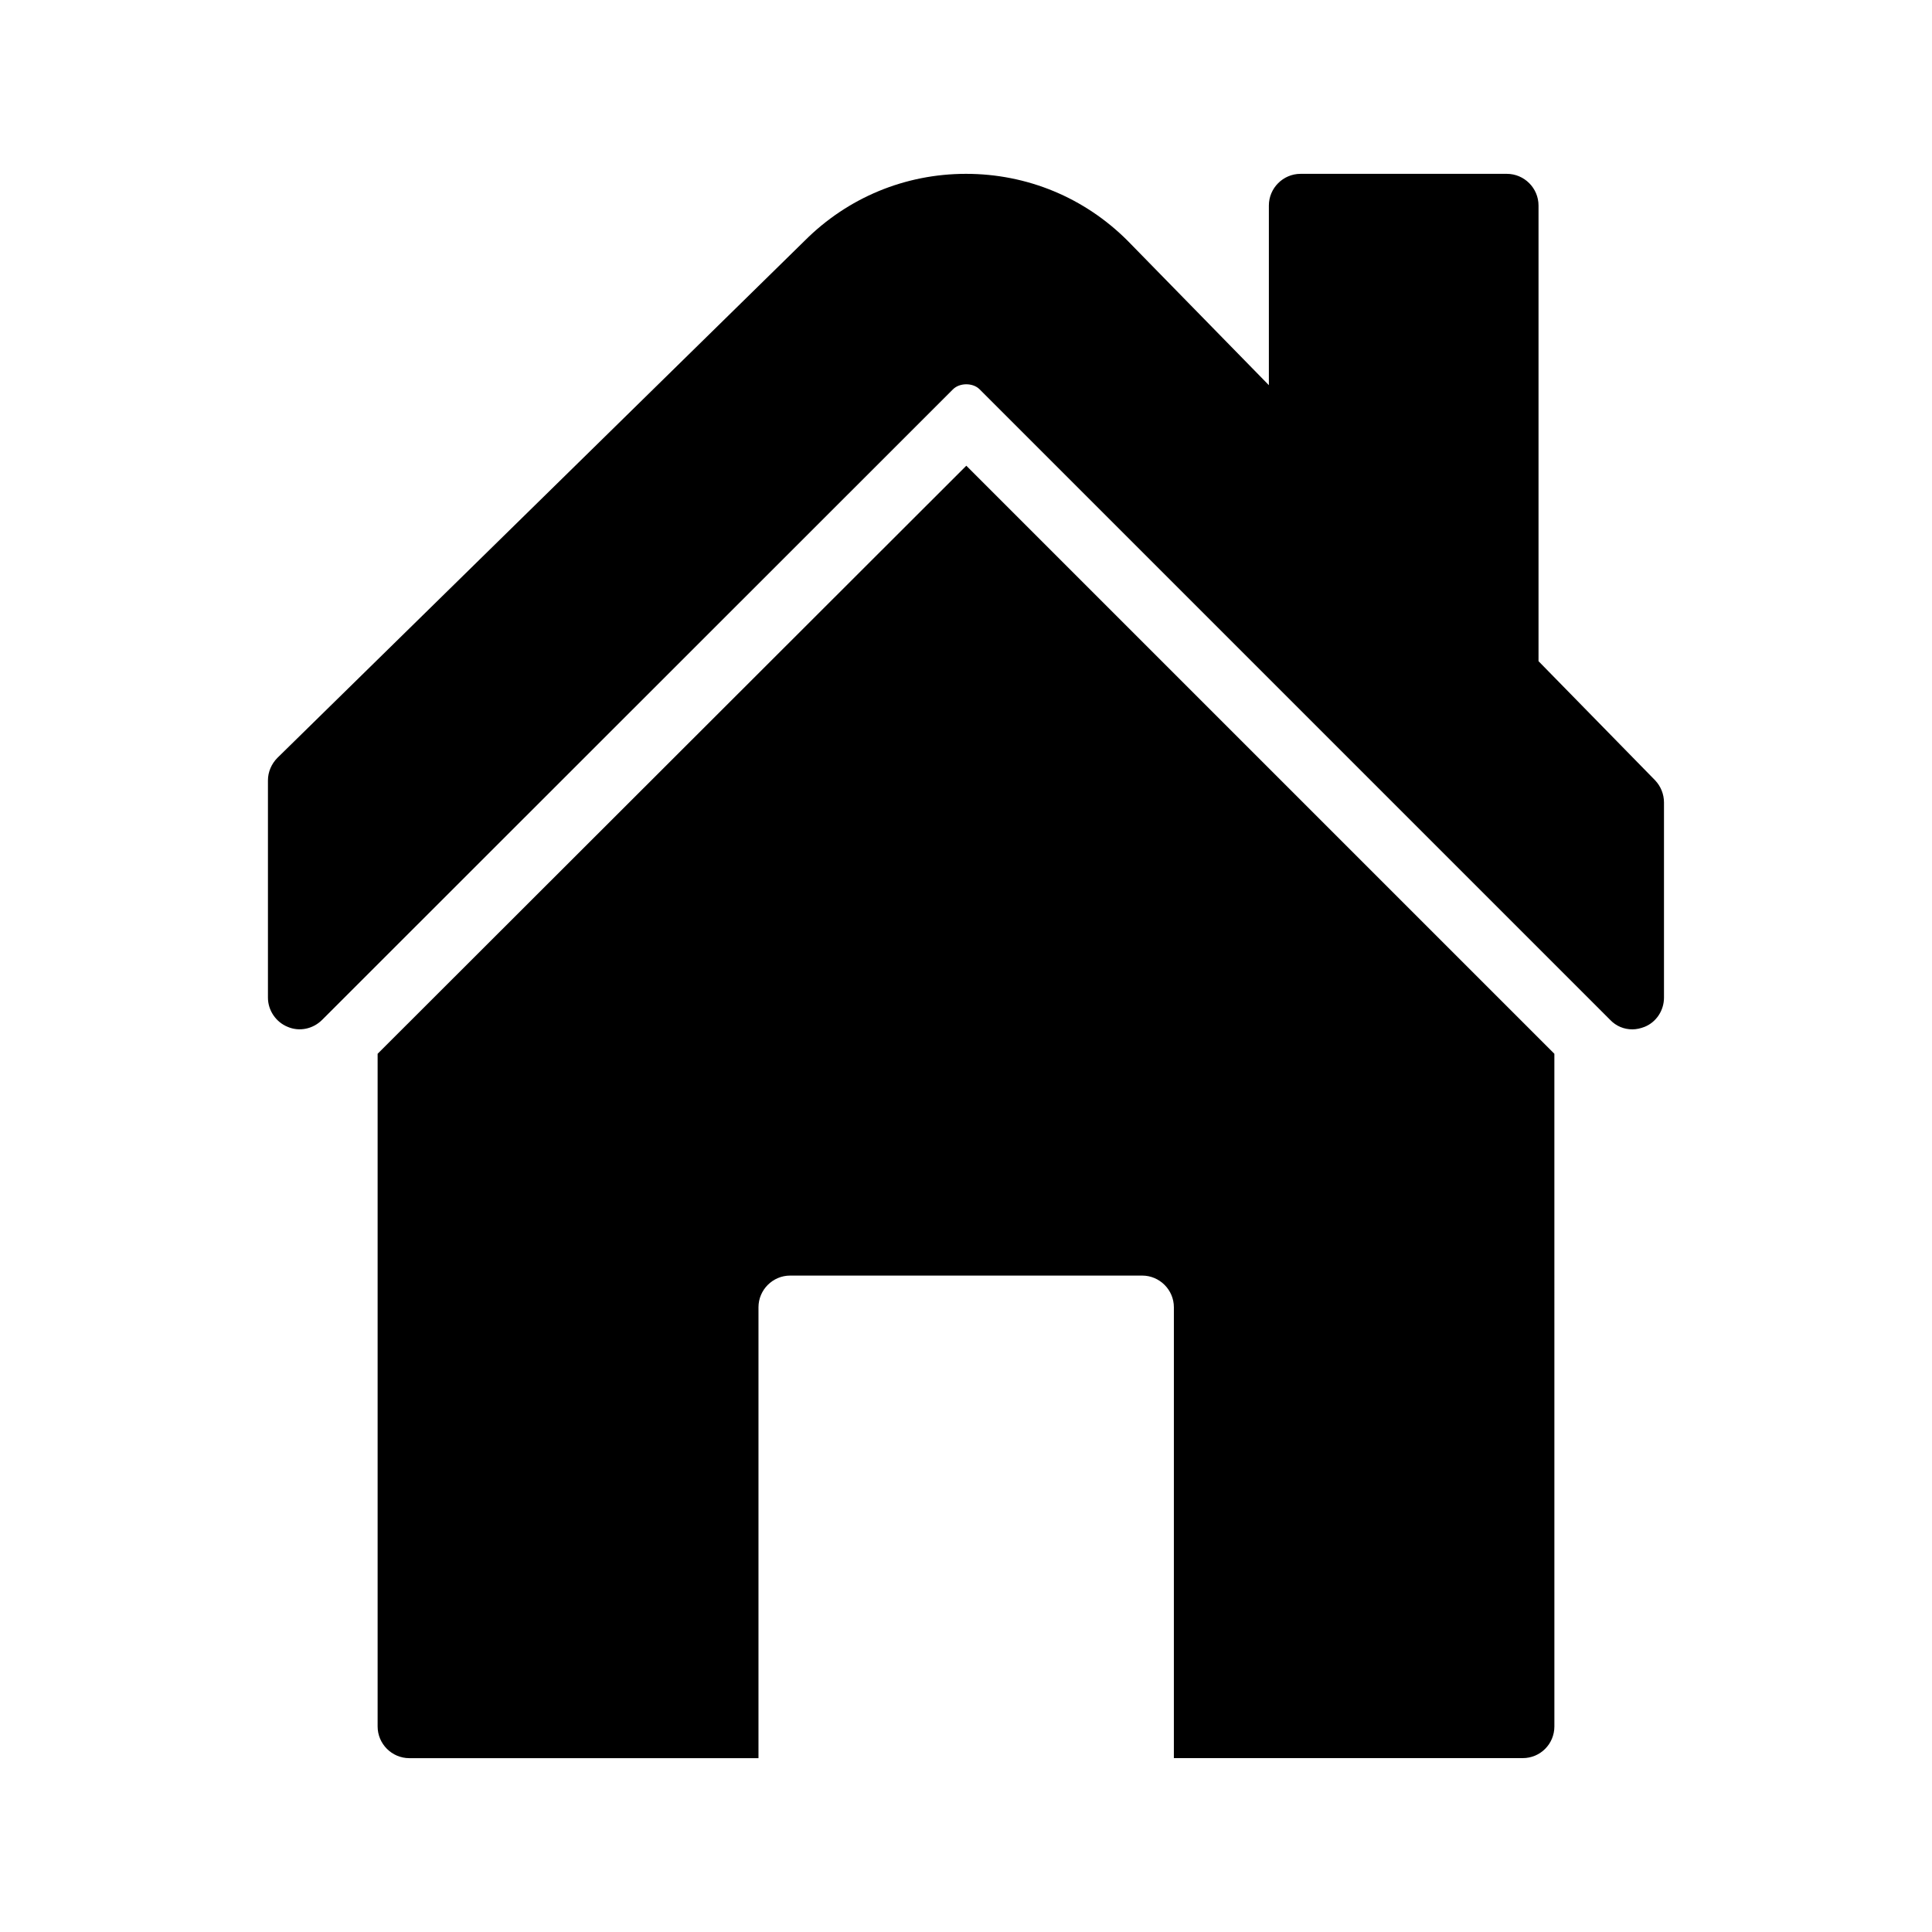 <?xml version="1.0" encoding="UTF-8"?>
<!-- Uploaded to: ICON Repo, www.svgrepo.com, Generator: ICON Repo Mixer Tools -->
<svg fill="#000000" width="800px" height="800px" version="1.1" viewBox="144 144 512 512" xmlns="http://www.w3.org/2000/svg">
 <g>
  <path d="m547.53 609.92c4.703 0 8.398-3.777 8.398-8.398l-0.004-178.26-155.84-155.84-156.01 155.84v178.27c0 4.617 3.777 8.398 8.398 8.398h92.531v-119.49c0-4.617 3.777-8.398 8.398-8.398h93.289c4.617 0 8.398 3.777 8.398 8.398l-0.004 119.48z"/>
  <path d="m220.22 416.12c3.106 1.344 6.719 0.586 9.152-1.848l167.18-167.1c1.762-1.762 5.207-1.762 6.969-0.082l167.18 167.18c1.594 1.68 3.695 2.519 5.879 2.519 1.09 0 2.184-0.25 3.273-0.672 3.106-1.258 5.121-4.367 5.121-7.727v-51.723c0-2.184-0.84-4.281-2.352-5.879l-30.898-31.57v-120.75c0-4.617-3.777-8.398-8.398-8.398h-54.664c-4.617 0-8.398 3.777-8.398 8.398v47.609l-37.445-38.289c-11.422-11.422-26.621-17.719-42.824-17.719-16.121 0-31.32 6.297-42.738 17.719l-139.73 137.04c-1.594 1.594-2.519 3.777-2.519 5.961v57.602c0 3.359 2.102 6.465 5.207 7.727z"/>
 </g>
</svg>